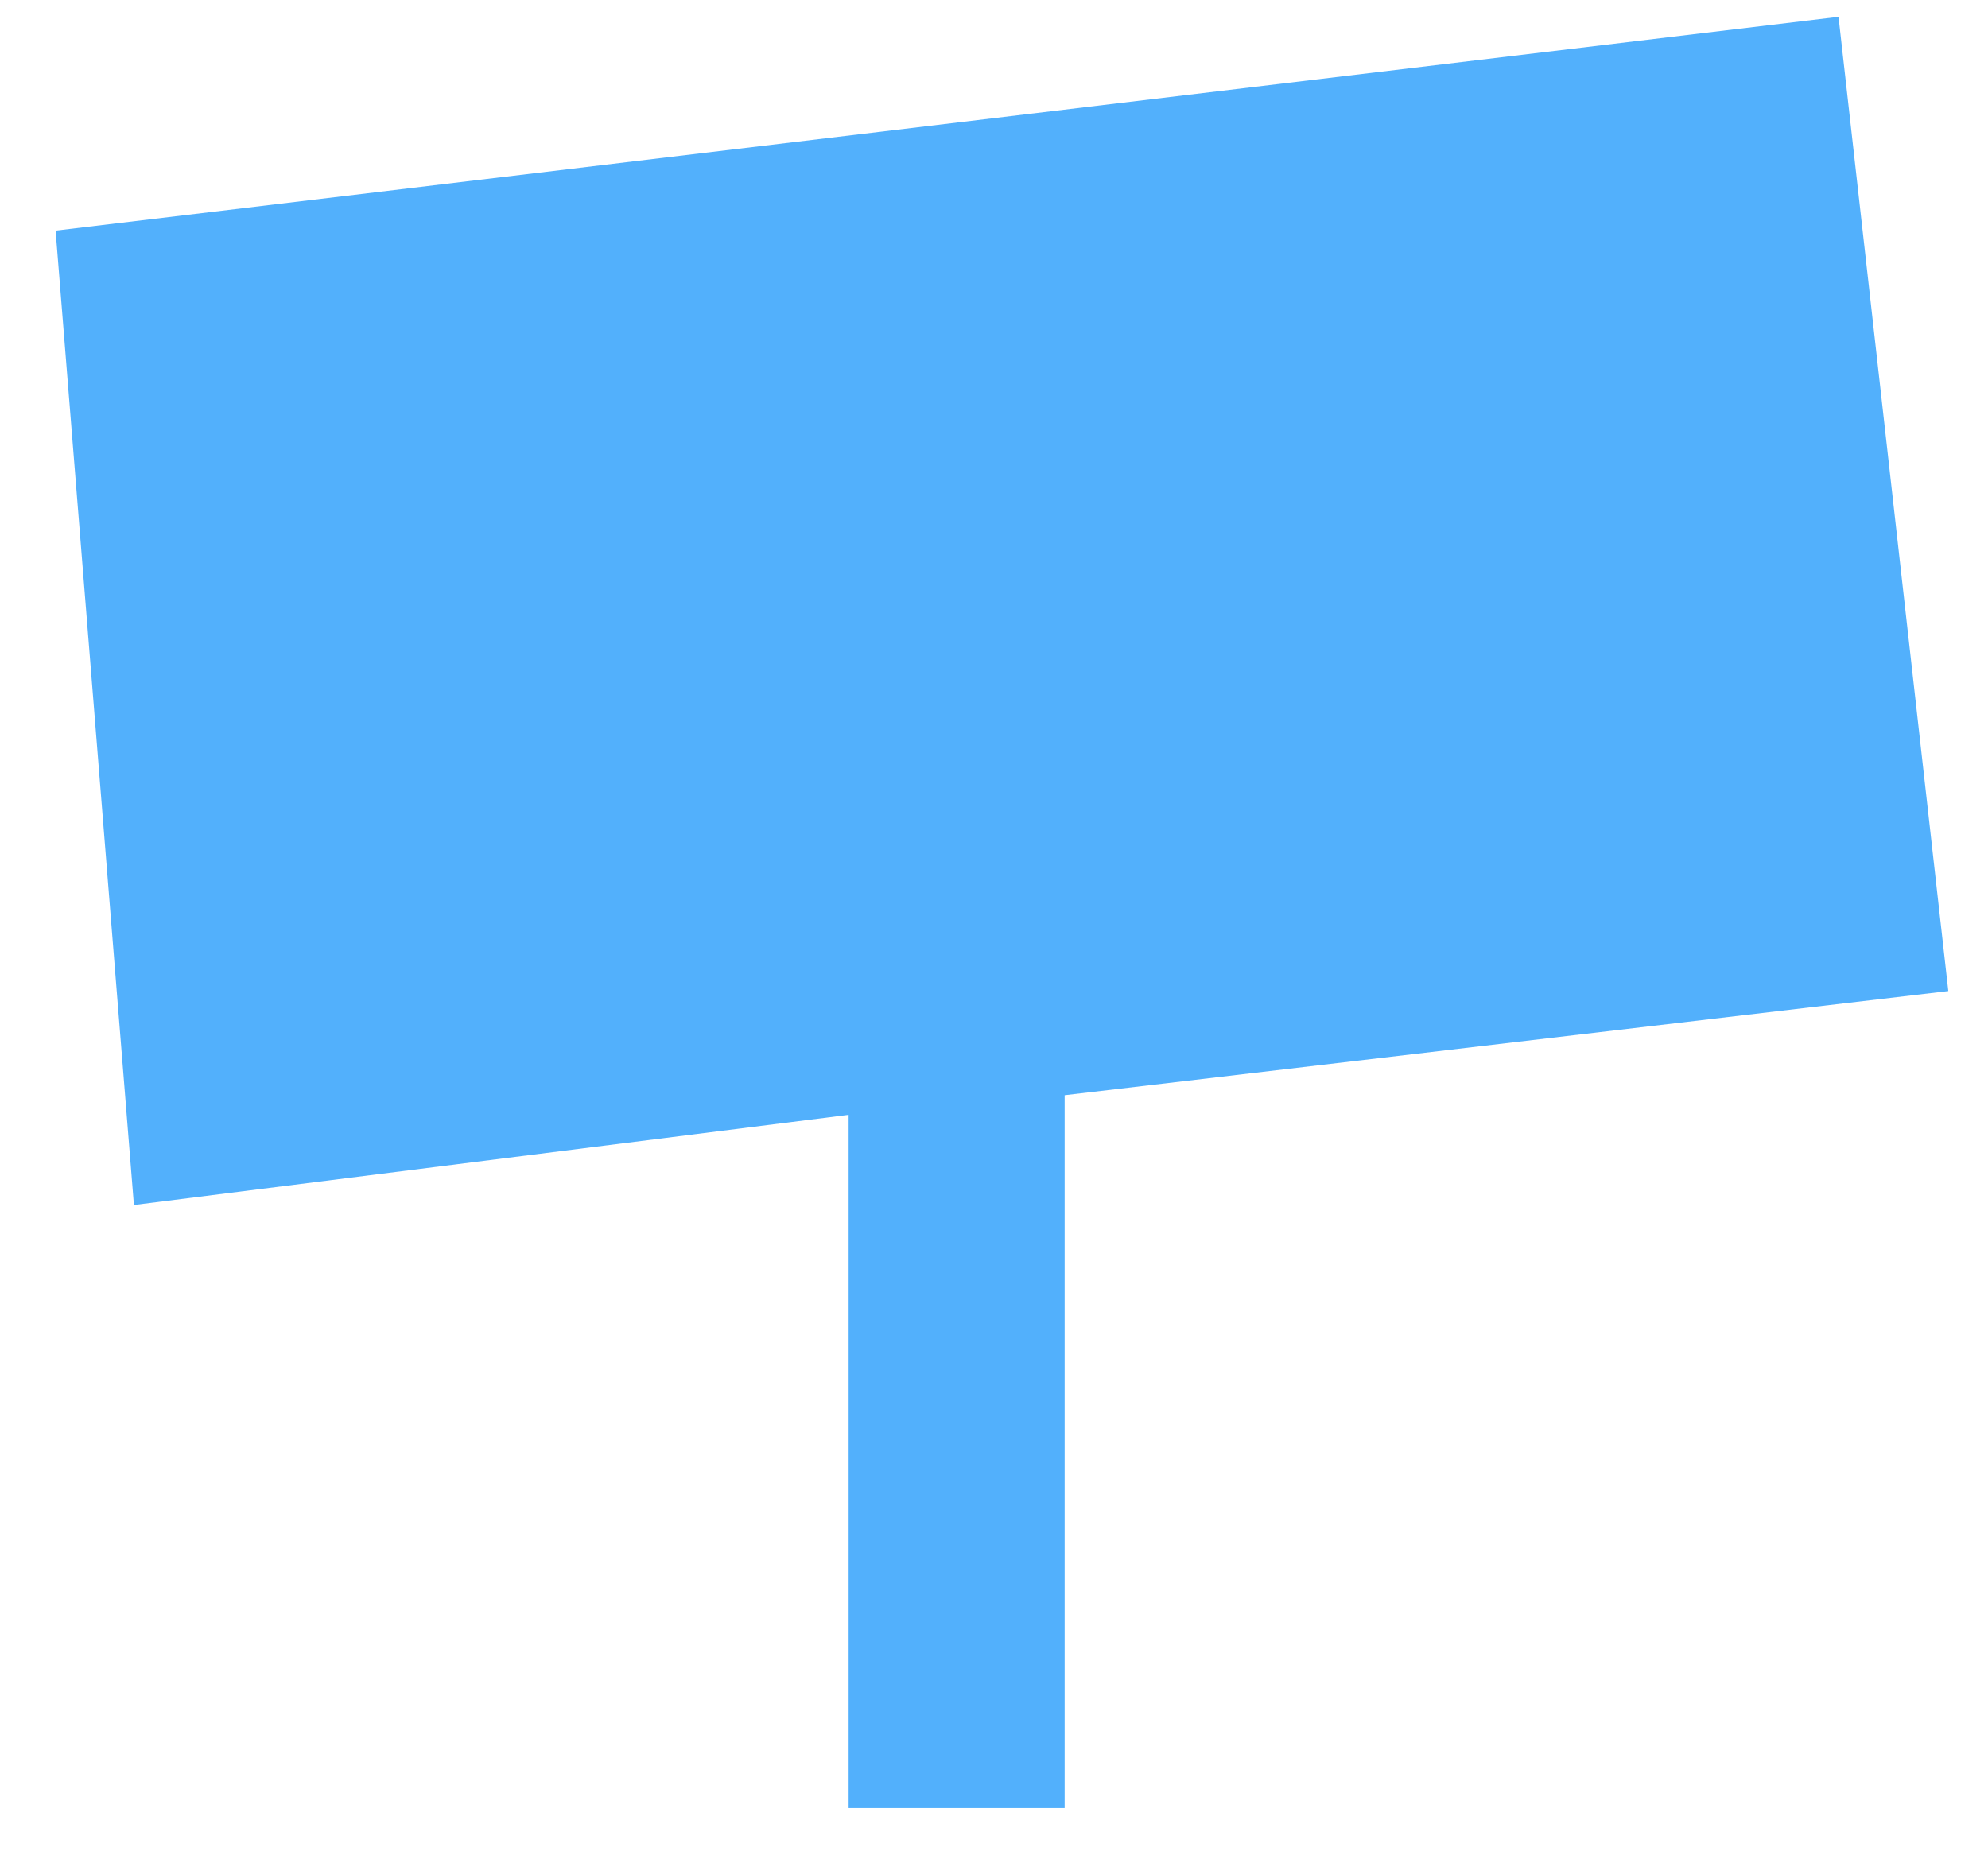 <?xml version="1.0" encoding="utf-8"?>
<!-- Generator: Adobe Illustrator 15.0.0, SVG Export Plug-In  -->
<!DOCTYPE svg PUBLIC "-//W3C//DTD SVG 1.1//EN" "http://www.w3.org/Graphics/SVG/1.1/DTD/svg11.dtd">
<svg version="1.1"
	 xmlns="http://www.w3.org/2000/svg" xmlns:xlink="http://www.w3.org/1999/xlink" xmlns:a="http://ns.adobe.com/AdobeSVGViewerExtensions/3.0/"
	 x="0px" y="0px" width="30px" height="28px" viewBox="0 -0.242 30 28" enable-background="new 0 -0.242 30 28"
	 xml:space="preserve">
<defs>
</defs>
<polygon fill="#52B0FC" points="29.401,14.715 27.744,0.012 0.839,3.239 2.021,17.944 12.806,16.583 12.806,27.045 16.066,27.045 
	16.066,16.287 "/>
<rect id="_x3C_スライス_x3E__1_" fill="none" width="30" height="28"/>
</svg>
